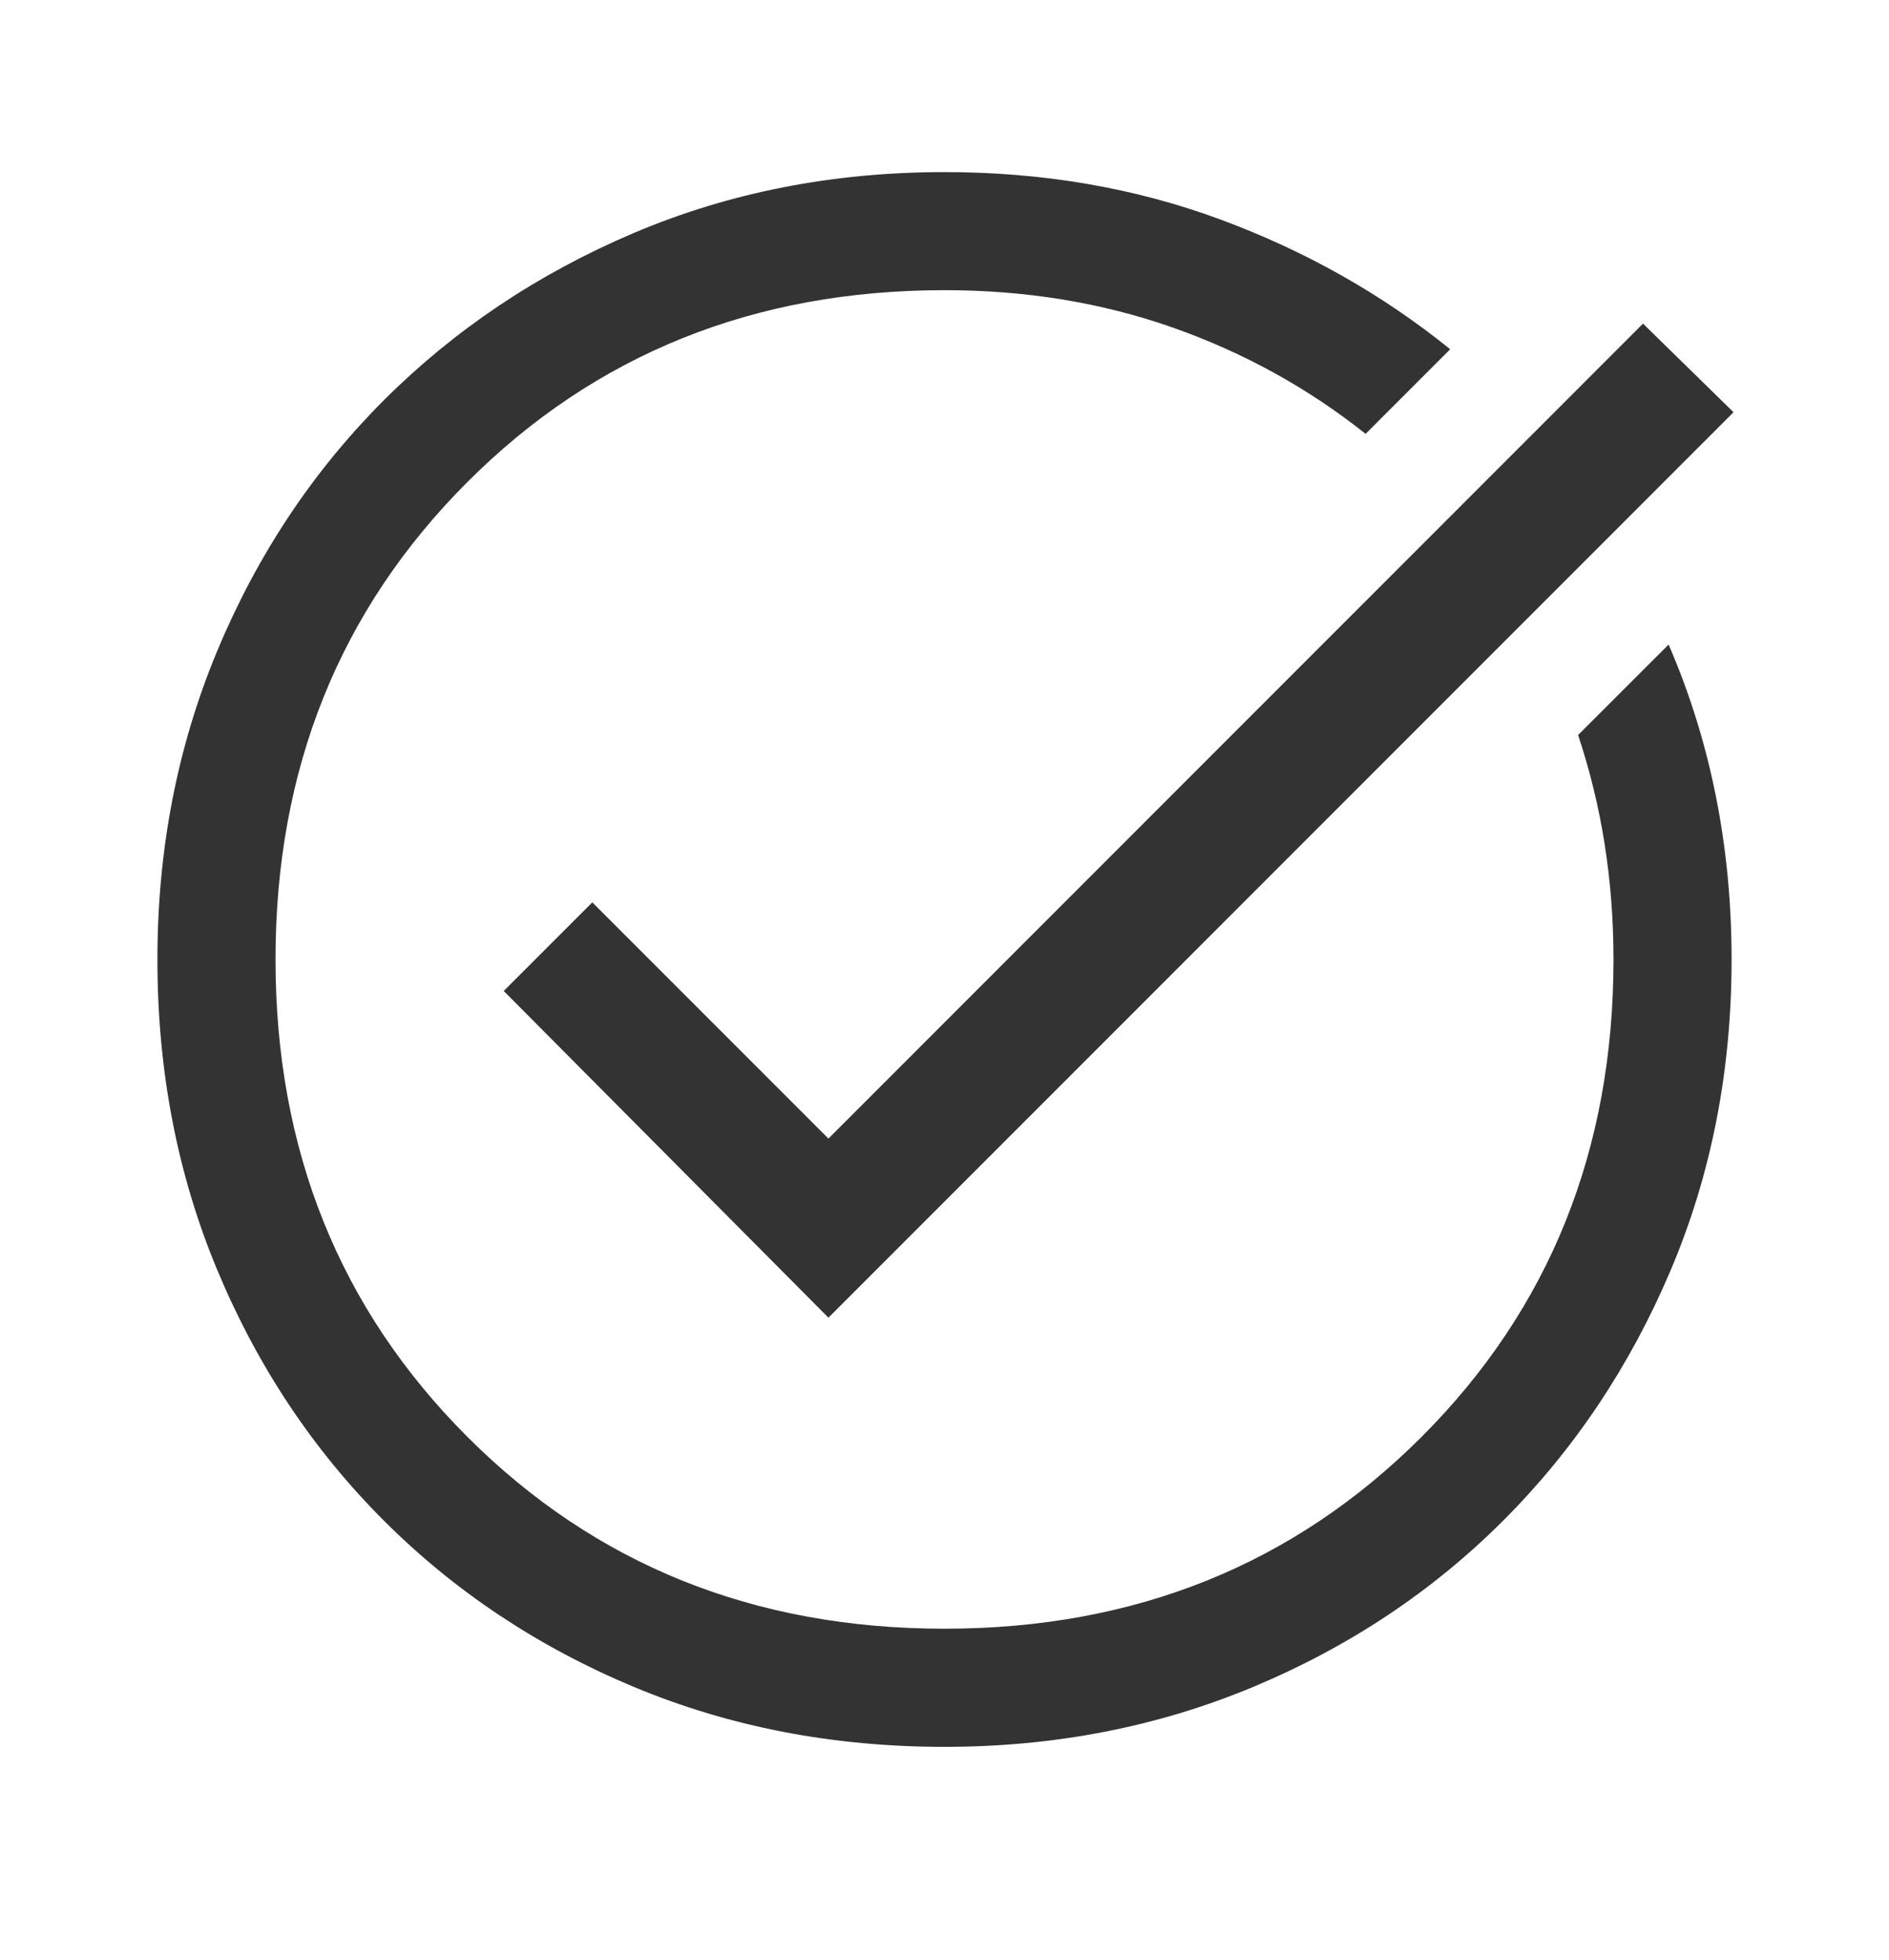 <svg width="27" height="28" viewBox="0 0 27 28" fill="none" xmlns="http://www.w3.org/2000/svg">
<path d="M13.5 24.959C11.906 24.959 10.425 24.673 9.056 24.101C7.688 23.529 6.497 22.737 5.484 21.724C4.472 20.712 3.68 19.521 3.108 18.152C2.536 16.784 2.25 15.302 2.25 13.709C2.25 12.134 2.536 10.662 3.108 9.293C3.68 7.924 4.472 6.734 5.484 5.721C6.497 4.709 7.688 3.912 9.056 3.33C10.425 2.749 11.906 2.459 13.5 2.459C14.906 2.459 16.219 2.684 17.438 3.134C18.656 3.584 19.753 4.202 20.728 4.99L19.519 6.199C18.694 5.543 17.775 5.037 16.762 4.68C15.75 4.324 14.662 4.146 13.5 4.146C10.781 4.146 8.508 5.06 6.68 6.888C4.852 8.716 3.938 10.99 3.938 13.709C3.938 16.427 4.852 18.701 6.68 20.529C8.508 22.357 10.781 23.271 13.5 23.271C16.219 23.271 18.492 22.357 20.32 20.529C22.148 18.701 23.062 16.427 23.062 13.709C23.062 13.146 23.02 12.598 22.936 12.063C22.852 11.529 22.725 11.009 22.556 10.502L23.85 9.209C24.15 9.902 24.375 10.624 24.525 11.374C24.675 12.124 24.75 12.902 24.75 13.709C24.75 15.302 24.459 16.784 23.878 18.152C23.297 19.521 22.5 20.712 21.488 21.724C20.475 22.737 19.284 23.529 17.916 24.101C16.547 24.673 15.075 24.959 13.5 24.959ZM11.841 18.827L7.2 14.159L8.466 12.893L11.841 16.268L23.484 4.624L24.778 5.89L11.841 18.827Z" fill="#333333"/>
</svg>
